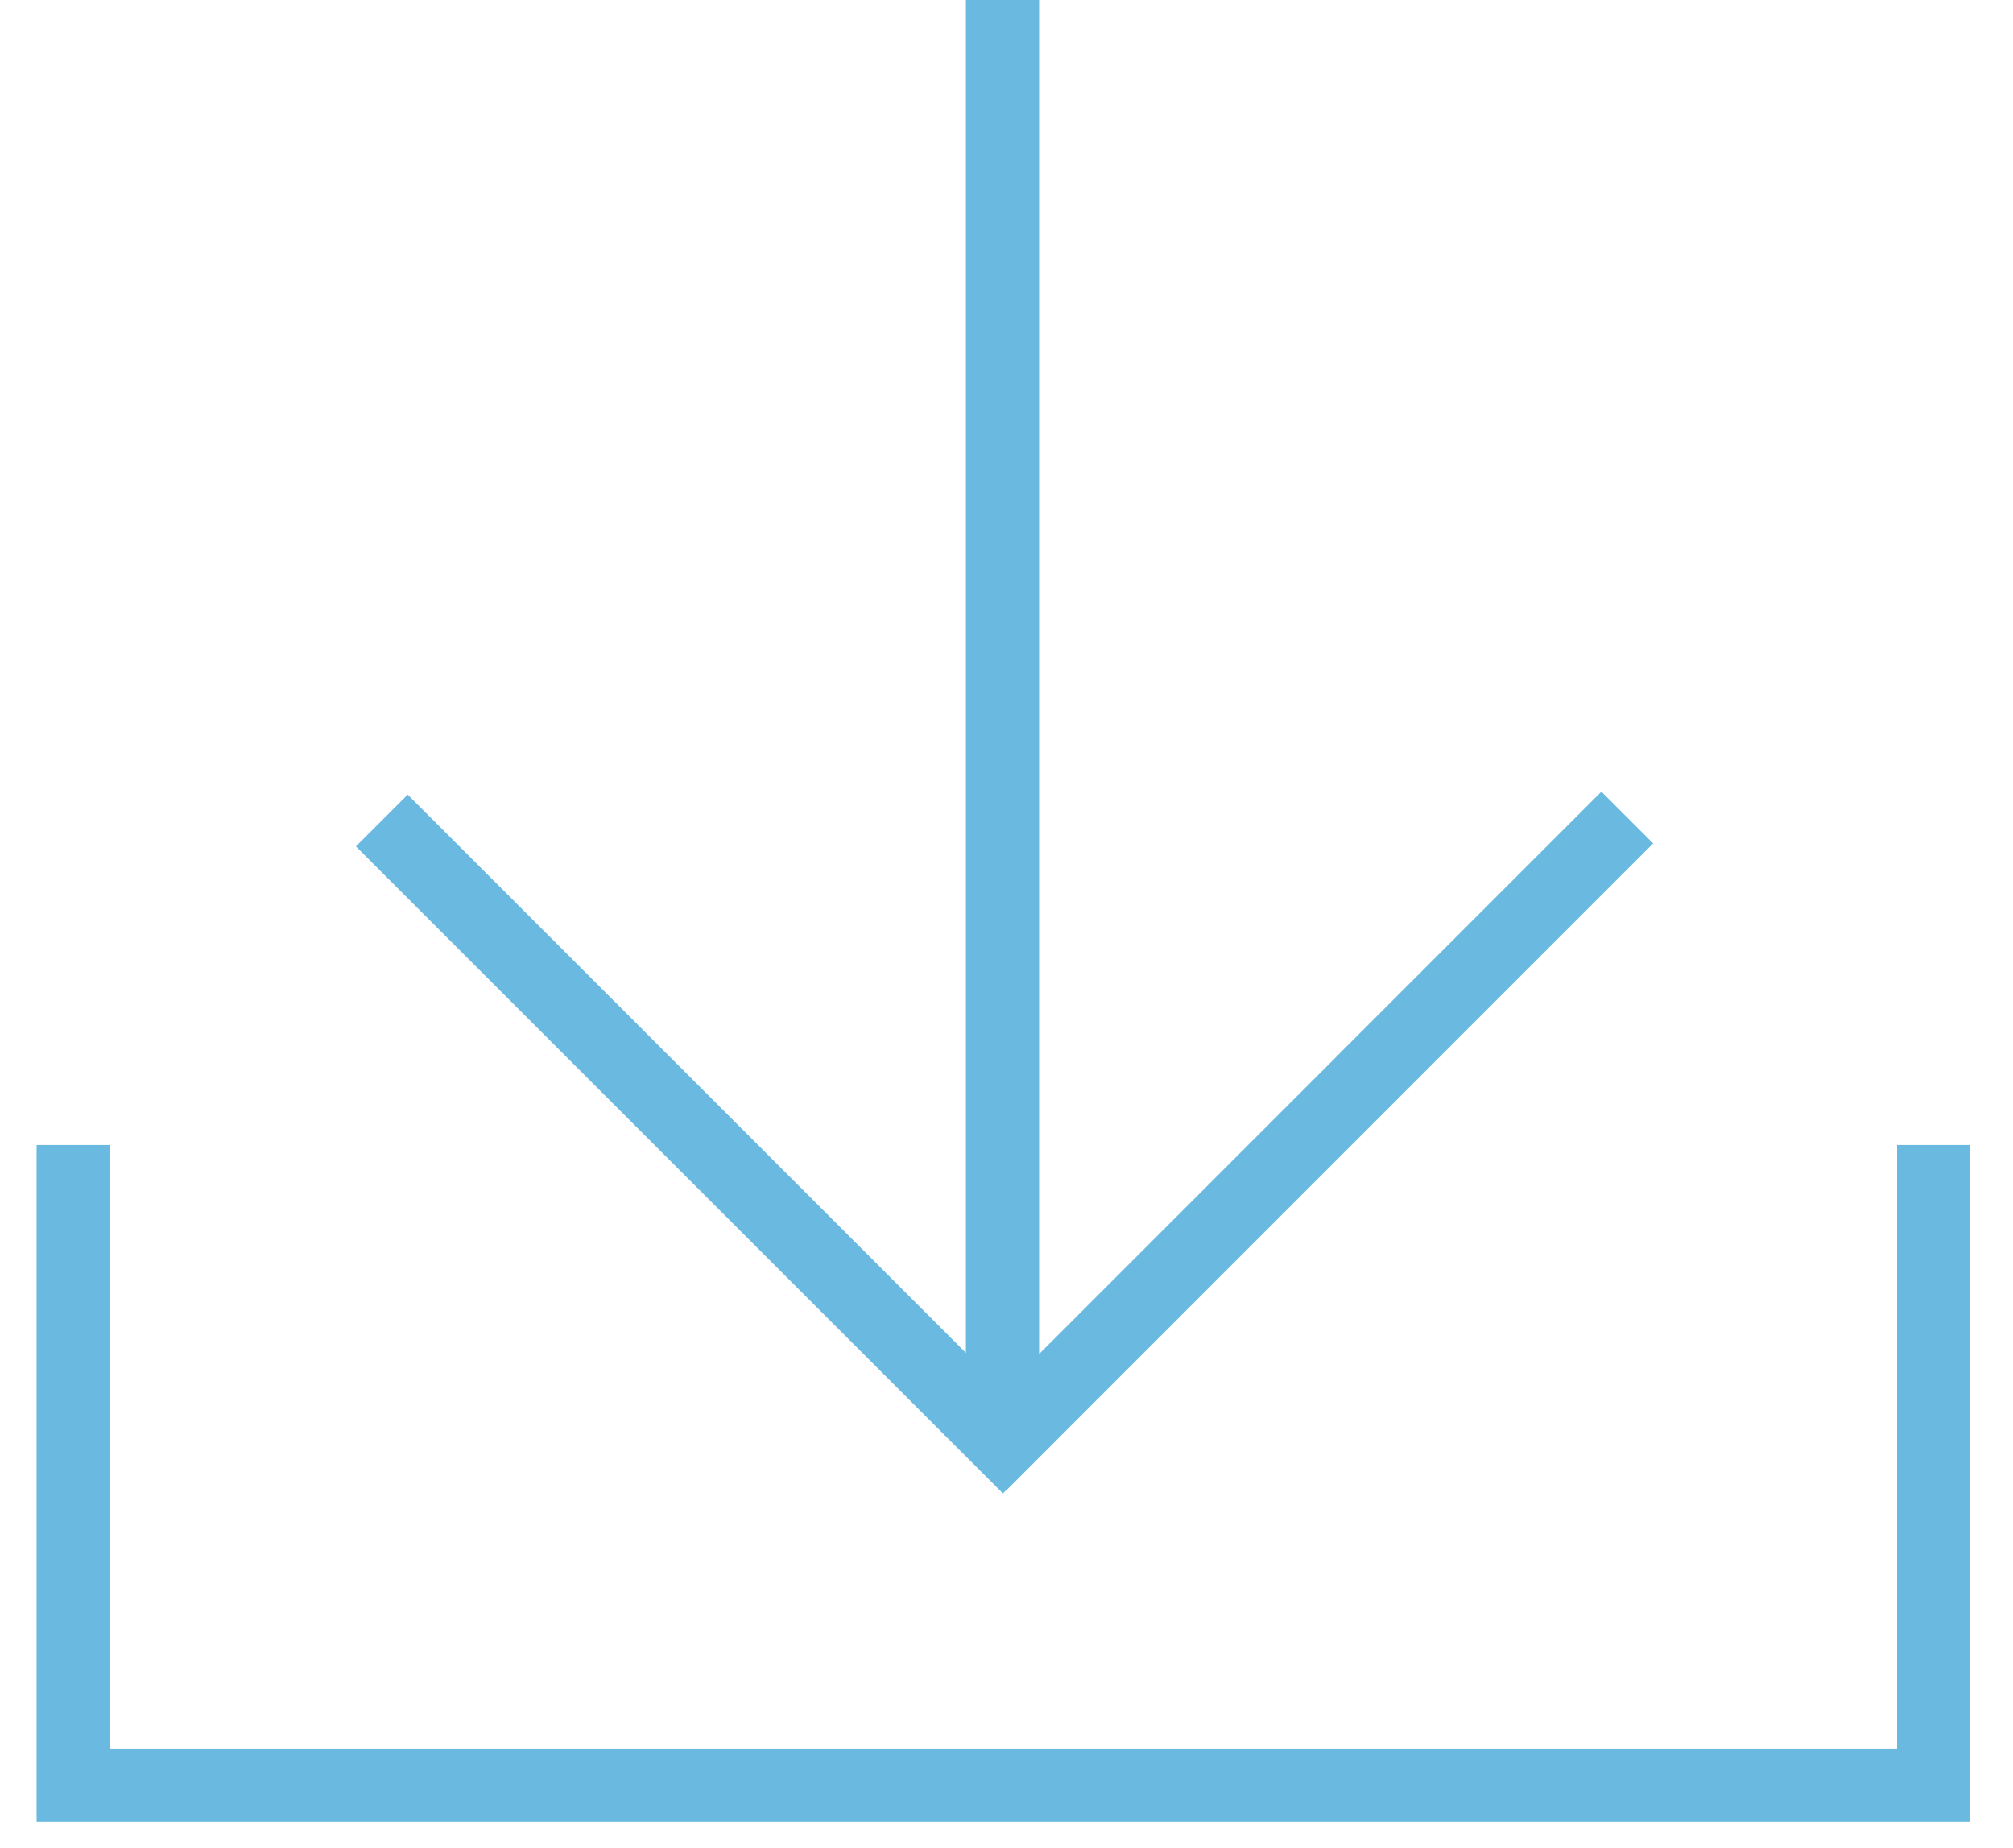 <?xml version="1.0" encoding="utf-8"?>
<!-- Generator: Adobe Illustrator 16.0.3, SVG Export Plug-In . SVG Version: 6.00 Build 0)  -->
<!DOCTYPE svg PUBLIC "-//W3C//DTD SVG 1.1//EN" "http://www.w3.org/Graphics/SVG/1.1/DTD/svg11.dtd">
<svg version="1.1" id="Layer_1" xmlns="http://www.w3.org/2000/svg" xmlns:xlink="http://www.w3.org/1999/xlink" x="0px" y="0px"
	 width="27.5px" height="25.25px" viewBox="0 0 27.5 25.25" enable-background="new 0 0 27.5 25.25" xml:space="preserve">
<g>
	<polyline fill="none" stroke="#69B9E1" stroke-miterlimit="10" points="26.416,15.641 26.416,24.391 1,24.391 1,15.641 	"/>
	<line fill="none" stroke="#69B9E1" stroke-miterlimit="10" x1="13.695" y1="19.667" x2="13.695" y2="0"/>
	<line fill="none" stroke="#69B9E1" stroke-miterlimit="10" x1="5.216" y1="11.209" x2="14.054" y2="20.047"/>
	<line fill="none" stroke="#69B9E1" stroke-miterlimit="10" x1="22.23" y1="11.168" x2="13.393" y2="20.006"/>
</g>
</svg>
